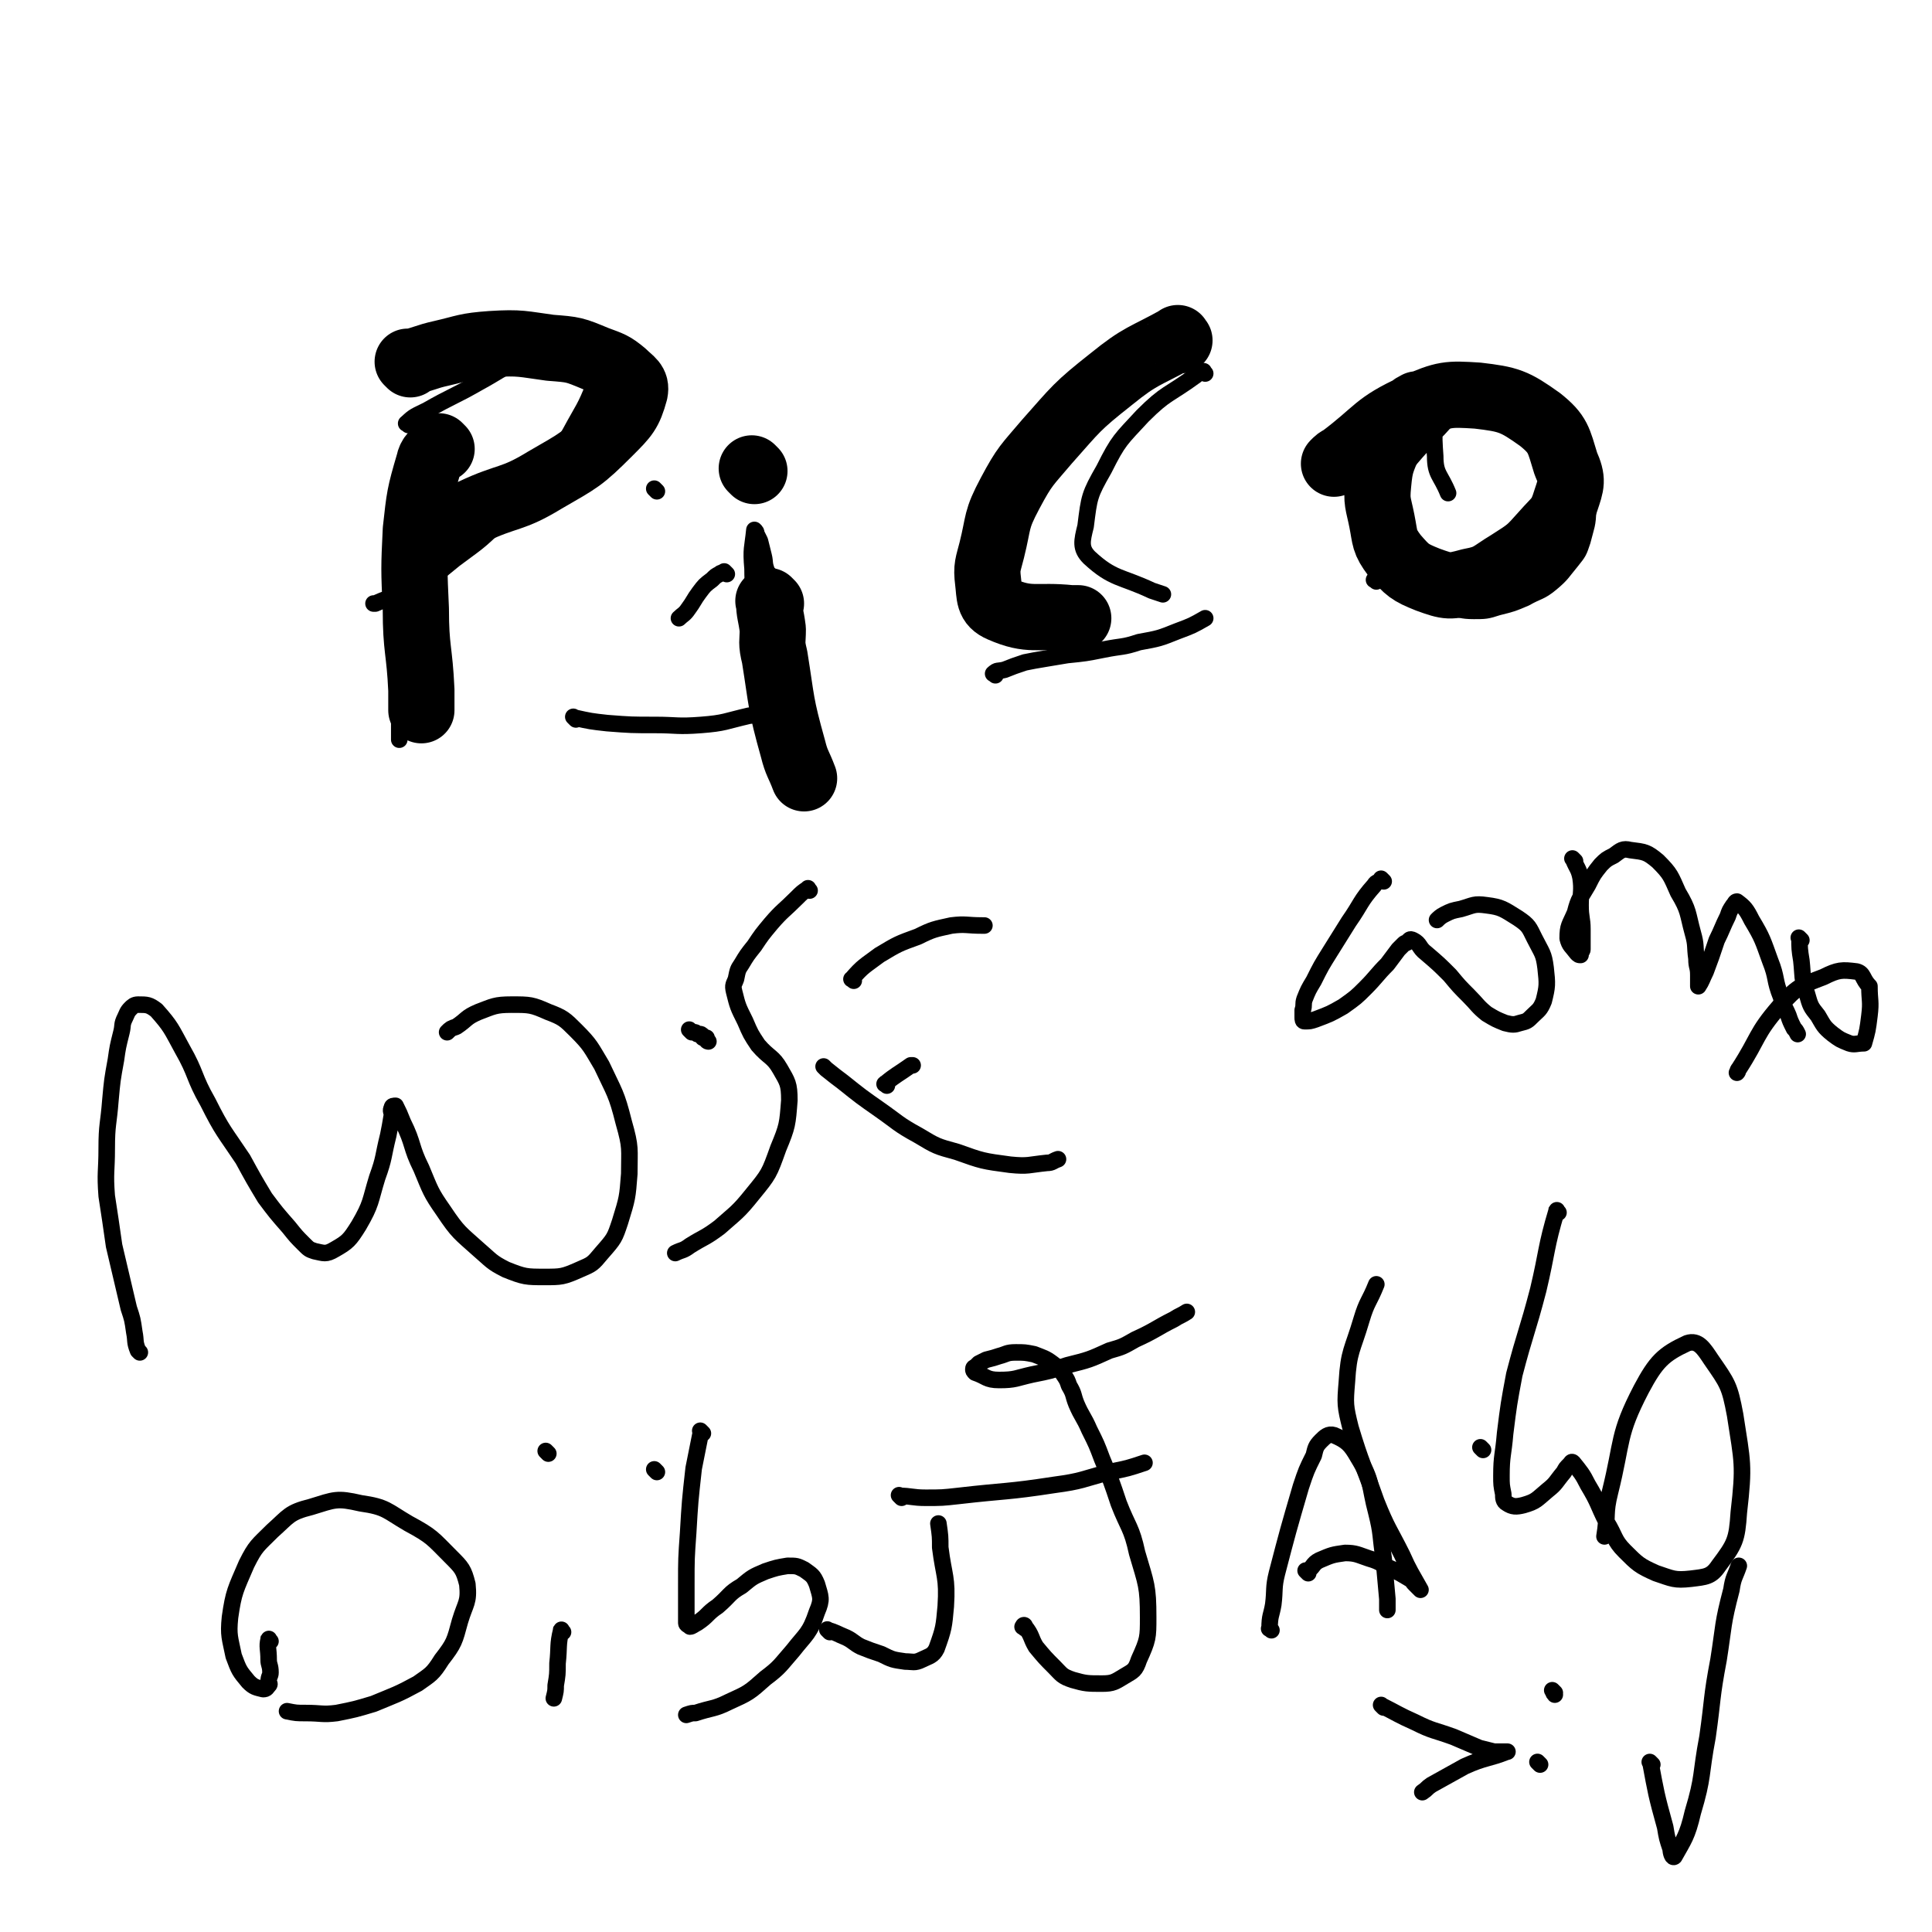 <svg viewBox='0 0 1050 1050' version='1.1' xmlns='http://www.w3.org/2000/svg' xmlns:xlink='http://www.w3.org/1999/xlink'><g fill='none' stroke='#000000' stroke-width='9' stroke-linecap='round' stroke-linejoin='round'><path d='M218,268c-1,-1 -1,-2 -1,-1 -1,6 -1,7 0,15 0,18 0,18 1,36 0,16 0,16 0,33 0,12 -1,12 -1,24 0,8 0,8 0,17 0,5 0,5 0,10 0,0 0,0 0,0 '/><path d='M222,231c-1,-1 -2,-1 -1,-1 4,-4 5,-4 11,-7 14,-8 14,-7 28,-15 11,-6 11,-7 22,-12 11,-6 11,-6 22,-10 6,-1 6,-1 12,-2 3,0 3,-1 6,-1 1,0 2,0 3,1 2,2 3,3 3,6 -1,10 -1,10 -5,19 -5,13 -6,13 -13,26 -7,12 -6,13 -15,25 -11,13 -11,13 -24,24 -11,11 -12,11 -24,20 -10,8 -10,9 -22,15 -10,6 -10,4 -21,9 0,0 0,0 -1,0 '/><path d='M313,391c-1,-1 -1,-1 -1,-1 -1,-1 0,0 0,0 9,2 9,2 18,3 13,1 13,1 26,1 12,0 12,1 25,0 13,-1 13,-2 26,-5 8,-1 8,-1 17,-3 '/><path d='M541,367c-1,-1 -2,-1 -1,-1 2,-2 2,-1 6,-2 5,-2 5,-2 11,-4 5,-1 5,-1 11,-2 6,-1 6,-1 12,-2 10,-1 10,-1 20,-3 10,-2 10,-1 19,-4 11,-2 11,-2 21,-6 8,-3 8,-3 15,-7 '/><path d='M748,316c-1,-1 -2,-1 -1,-1 0,-1 1,0 2,-1 1,0 1,0 2,-1 1,0 1,0 2,0 1,0 1,-1 3,-1 1,0 1,0 3,0 1,0 1,0 3,0 3,0 3,0 6,0 3,0 3,0 6,0 1,0 1,1 3,1 1,0 1,0 2,0 0,0 0,1 1,1 0,0 0,0 1,0 0,0 0,0 0,0 0,1 0,1 0,1 '/><path d='M817,205c-1,-1 -1,-2 -1,-1 -3,0 -3,1 -5,2 -7,6 -8,6 -15,12 -9,8 -8,9 -17,18 -7,7 -7,7 -13,14 -5,6 -5,6 -8,12 -4,6 -3,6 -6,12 -1,4 -1,5 -2,9 0,5 0,5 1,10 1,7 1,8 4,14 2,5 2,5 6,9 5,5 5,5 11,8 7,4 7,4 15,6 7,1 7,2 14,2 6,0 7,0 13,-2 8,-2 8,-2 15,-5 7,-4 8,-3 14,-8 6,-5 6,-6 11,-12 4,-5 4,-5 6,-11 2,-8 3,-9 3,-17 -1,-11 -2,-11 -6,-21 -4,-9 -4,-9 -9,-18 -5,-7 -5,-7 -11,-13 -5,-5 -5,-6 -11,-9 -7,-4 -8,-3 -16,-5 -7,-1 -8,-2 -15,0 -6,2 -9,2 -11,8 -5,12 -5,15 -4,29 0,10 3,10 7,20 '/><path d='M376,561c-1,-1 -1,-1 -1,-1 -1,-1 0,0 0,0 1,1 1,1 2,1 1,0 1,0 2,1 0,0 0,0 1,0 1,0 1,0 2,1 0,0 0,1 0,1 1,0 1,0 2,0 0,0 0,1 0,1 0,1 1,1 1,1 0,0 0,0 0,0 0,0 0,0 0,0 -1,-1 0,0 0,0 0,0 0,0 0,0 0,0 0,0 0,0 -1,-1 0,0 0,0 0,0 0,0 0,0 0,0 0,0 0,0 -1,-1 0,0 0,0 0,0 0,0 0,0 0,0 0,0 0,0 -1,-1 0,0 0,0 0,0 0,0 0,0 '/><path d='M357,800c-1,-1 -1,-1 -1,-1 -1,-1 0,0 0,0 '/><path d='M490,814c-1,-1 -2,-2 -1,-1 6,0 7,1 14,1 9,0 9,0 18,-1 26,-3 26,-2 52,-6 15,-2 15,-3 30,-7 10,-2 10,-2 19,-5 '/><path d='M806,788c-1,-1 -1,-1 -1,-1 -1,-1 0,0 0,0 0,0 0,0 0,0 '/><path d='M76,735c-1,-1 -1,-1 -1,-1 -2,-5 -1,-5 -2,-10 -1,-7 -1,-7 -3,-13 -4,-17 -4,-17 -8,-34 -2,-14 -2,-14 -4,-27 -1,-13 0,-13 0,-26 0,-13 1,-13 2,-26 1,-11 1,-11 3,-22 1,-7 1,-7 3,-15 1,-4 0,-4 2,-8 1,-2 1,-3 3,-5 1,-1 2,-2 4,-2 5,0 6,0 10,3 8,9 8,10 14,21 8,14 6,15 14,29 8,16 9,16 19,31 6,11 6,11 12,21 6,8 6,8 13,16 4,5 4,5 8,9 3,3 3,3 6,4 5,1 6,2 11,-1 7,-4 8,-5 13,-13 7,-12 6,-13 10,-26 4,-11 3,-11 6,-23 1,-5 1,-5 2,-11 0,-2 -1,-2 0,-4 0,-1 1,-1 2,-1 0,0 0,0 0,0 2,4 2,4 4,9 6,12 4,13 10,25 5,12 5,13 12,23 8,12 9,12 19,21 7,6 7,7 15,11 10,4 11,4 21,4 9,0 10,0 19,-4 7,-3 7,-3 12,-9 7,-8 7,-8 10,-17 4,-13 4,-13 5,-26 0,-14 1,-14 -3,-28 -4,-16 -5,-16 -12,-31 -6,-10 -6,-11 -14,-19 -6,-6 -7,-7 -15,-10 -9,-4 -10,-4 -20,-4 -9,0 -10,1 -18,4 -7,3 -6,4 -12,8 -3,1 -3,1 -5,3 '/><path d='M440,484c-1,-1 -1,-2 -1,-1 -3,2 -3,2 -6,5 -7,7 -8,7 -14,14 -5,6 -5,6 -9,12 -4,5 -4,5 -7,10 -2,3 -2,3 -3,8 -1,3 -2,3 -1,7 2,8 2,8 6,16 3,7 3,7 7,13 6,7 8,6 12,13 4,7 5,8 5,17 -1,13 -1,14 -6,26 -5,14 -5,14 -14,25 -8,10 -9,10 -18,18 -8,6 -8,5 -16,10 -4,3 -4,2 -8,4 0,0 0,0 0,0 '/><path d='M449,581c-1,-1 -2,-2 -1,-1 0,0 0,0 1,1 5,4 5,4 9,7 10,8 10,8 20,15 10,7 10,8 21,14 10,6 10,6 21,9 14,5 14,5 29,7 10,1 10,0 20,-1 3,0 3,-1 6,-2 '/><path d='M464,533c-1,-1 -2,-1 -1,-1 6,-7 7,-7 15,-13 10,-6 10,-6 21,-10 8,-4 9,-4 18,-6 8,-1 8,0 17,0 1,0 1,0 1,0 '/><path d='M482,590c-1,-1 -2,-1 -1,-1 6,-5 7,-5 14,-10 1,0 1,0 1,0 '/><path d='M752,479c-1,-1 -1,-1 -1,-1 -1,-1 0,0 0,0 -2,2 -3,1 -4,3 -8,9 -7,10 -14,20 -5,8 -5,8 -10,16 -5,8 -5,8 -9,16 -3,5 -3,5 -5,10 -1,3 0,3 -1,6 0,2 0,2 0,4 0,1 0,2 1,2 3,0 3,0 6,-1 8,-3 8,-3 15,-7 7,-5 7,-5 12,-10 6,-6 6,-7 12,-13 3,-4 3,-4 6,-8 1,-1 1,-1 3,-3 1,-1 1,0 2,-1 1,-1 1,-2 3,-1 4,2 3,4 7,7 7,6 7,6 13,12 5,6 5,6 10,11 5,5 5,6 10,10 5,3 5,3 10,5 4,1 5,1 8,0 4,-1 4,-1 7,-4 3,-3 4,-3 6,-8 2,-8 2,-9 1,-18 -1,-8 -2,-8 -6,-16 -3,-6 -3,-7 -9,-11 -8,-5 -9,-6 -17,-7 -7,-1 -7,0 -14,2 -5,1 -5,1 -9,3 -2,1 -3,2 -4,3 '/><path d='M856,468c-1,-1 -1,-1 -1,-1 -1,-1 0,0 0,0 0,0 0,0 0,0 2,5 3,5 4,10 1,7 0,8 0,15 0,7 1,7 1,13 0,3 0,4 0,7 0,2 0,2 0,4 0,1 -1,1 -1,2 0,0 0,1 0,1 -1,0 -1,0 -2,-1 -3,-4 -4,-4 -5,-8 0,-7 1,-7 4,-14 2,-8 3,-8 7,-15 3,-6 3,-6 7,-11 3,-3 3,-3 7,-5 4,-3 5,-4 9,-3 8,1 9,1 15,6 7,7 7,8 11,17 6,10 5,11 8,22 2,7 1,7 2,14 0,5 1,4 1,9 0,2 0,2 0,4 0,1 0,2 0,2 2,-3 2,-4 4,-8 3,-8 3,-8 6,-17 3,-6 3,-7 6,-13 1,-3 1,-3 3,-6 1,-1 1,-2 2,-2 4,3 5,4 8,10 6,10 6,11 10,22 4,10 2,10 6,20 1,5 2,5 4,10 1,3 1,3 3,7 1,1 1,1 2,3 '/><path d='M979,511c-1,-1 -2,-2 -1,-1 0,5 0,6 1,12 1,9 0,9 3,18 2,7 2,7 6,12 3,5 3,6 8,10 4,3 4,3 9,5 3,1 4,0 8,0 0,0 0,0 0,0 2,-7 2,-7 3,-15 1,-8 0,-8 0,-16 0,0 0,0 0,0 -4,-4 -3,-7 -7,-8 -8,-1 -10,-1 -18,3 -13,5 -14,5 -24,16 -13,15 -11,17 -22,34 -1,1 0,1 -1,2 '/><path d='M147,892c-1,-1 -1,-2 -1,-1 -1,4 0,5 0,11 0,3 1,3 1,7 0,2 -1,2 -1,5 0,1 1,1 0,2 -1,1 -1,2 -3,2 -4,-1 -5,-1 -8,-4 -5,-6 -5,-6 -8,-14 -2,-10 -3,-11 -2,-21 2,-14 3,-15 9,-29 5,-10 6,-10 14,-18 9,-8 9,-10 21,-13 13,-4 14,-5 27,-2 14,2 14,4 26,11 13,7 13,8 23,18 6,6 7,7 9,15 1,10 -1,10 -4,20 -3,11 -3,12 -10,21 -5,8 -6,8 -13,13 -11,6 -12,6 -24,11 -10,3 -10,3 -20,5 -8,1 -8,0 -17,0 -5,0 -5,0 -10,-1 0,0 0,0 0,0 '/><path d='M306,887c-1,-1 -1,-2 -1,-1 -2,8 -1,9 -2,18 0,6 0,6 -1,12 0,3 0,3 -1,7 0,0 0,0 0,0 '/><path d='M298,790c-1,-1 -1,-1 -1,-1 -1,-1 0,0 0,0 '/><path d='M382,779c-1,-1 -1,-1 -1,-1 -1,-1 0,0 0,0 -2,10 -2,10 -4,20 -2,18 -2,18 -3,35 -1,14 -1,14 -1,28 0,6 0,6 0,11 0,4 0,4 0,7 0,1 0,2 0,3 0,1 1,1 2,2 1,0 2,-1 4,-2 6,-4 5,-5 11,-9 7,-6 6,-7 13,-11 6,-5 6,-5 13,-8 6,-2 6,-2 12,-3 5,0 5,0 9,2 4,3 5,3 7,8 2,7 3,8 0,15 -4,12 -6,12 -13,21 -7,8 -7,9 -15,15 -9,8 -9,8 -20,13 -8,4 -9,3 -18,6 -2,0 -2,0 -5,1 '/><path d='M451,887c-1,-1 -2,-2 -1,-1 4,1 5,2 10,4 4,2 4,3 8,5 5,2 5,2 11,4 6,3 6,3 13,4 4,0 5,1 9,-1 4,-2 6,-2 8,-6 4,-11 4,-12 5,-23 1,-16 -1,-16 -3,-32 0,-6 0,-6 -1,-13 '/><path d='M557,885c-1,-1 -2,-1 -1,-1 0,-1 1,-1 1,0 4,5 3,6 6,11 5,6 5,6 10,11 4,4 4,5 10,7 7,2 8,2 16,2 6,0 7,-1 12,-4 5,-3 6,-3 8,-9 5,-11 5,-12 5,-23 0,-17 -1,-18 -6,-35 -3,-14 -5,-14 -10,-27 -4,-12 -4,-12 -9,-24 -3,-8 -3,-8 -7,-16 -3,-7 -4,-7 -7,-14 -2,-5 -1,-5 -4,-10 -1,-3 -1,-3 -3,-6 -2,-3 -2,-3 -6,-6 -4,-3 -5,-3 -10,-5 -5,-1 -5,-1 -10,-1 -5,0 -5,1 -9,2 -3,1 -3,1 -7,2 -2,1 -2,1 -4,2 -1,1 -1,1 -2,2 0,0 -1,0 -1,1 0,1 0,1 1,2 6,2 6,4 13,4 9,0 9,-1 18,-3 10,-2 10,-2 19,-5 12,-3 12,-3 23,-8 7,-2 7,-2 14,-6 11,-5 11,-6 21,-11 3,-2 4,-2 7,-4 '/><path d='M691,886c-1,-1 -2,-1 -1,-1 0,-7 1,-7 2,-13 1,-8 0,-9 2,-17 6,-23 6,-23 13,-47 3,-9 3,-9 7,-17 1,-4 1,-5 4,-8 2,-2 4,-4 7,-3 7,3 9,5 13,12 8,13 6,15 10,30 3,12 2,12 4,25 1,11 1,11 2,22 0,3 0,3 0,6 '/><path d='M711,855c-1,-1 -1,-1 -1,-1 -1,-1 0,0 0,0 4,-2 3,-4 7,-6 7,-3 7,-3 14,-4 6,0 7,1 13,3 7,2 6,3 13,6 4,2 4,2 9,5 2,1 1,1 3,3 1,1 1,1 2,2 0,0 1,1 1,1 -5,-9 -6,-10 -10,-19 -7,-14 -8,-14 -14,-29 -7,-20 -8,-20 -14,-40 -3,-12 -3,-13 -2,-25 1,-17 3,-17 8,-34 3,-10 4,-9 8,-19 '/><path d='M847,659c-1,-1 -1,-2 -1,-1 -6,20 -5,22 -10,43 -6,23 -7,23 -13,46 -3,16 -3,16 -5,32 -1,12 -2,12 -2,23 0,5 0,5 1,10 0,2 0,4 2,5 3,2 5,2 9,1 7,-2 7,-3 13,-8 5,-4 4,-4 9,-10 1,-2 1,-2 3,-4 1,-1 1,-2 2,-1 4,5 5,6 8,12 6,10 5,10 10,20 5,8 4,10 10,16 7,7 8,8 17,12 9,3 10,4 19,3 8,-1 11,-1 15,-7 9,-12 10,-14 11,-29 3,-26 2,-27 -2,-53 -3,-16 -4,-17 -13,-30 -4,-6 -7,-11 -13,-9 -13,6 -17,10 -25,25 -13,25 -10,28 -17,56 -3,12 -1,12 -3,24 '/><path d='M752,928c-1,-1 -2,-2 -1,-1 8,4 9,5 18,9 10,5 10,4 21,8 7,3 7,3 14,6 4,1 4,1 8,2 3,0 3,0 6,0 0,0 2,0 1,0 -10,4 -12,3 -23,8 -9,5 -9,5 -18,10 -3,2 -2,2 -5,4 '/><path d='M845,920c-1,-1 -2,-2 -1,-1 0,0 0,1 1,2 '/><path d='M837,959c-1,-1 -1,-1 -1,-1 -1,-1 0,0 0,0 '/><path d='M898,959c-1,-1 -2,-2 -1,-1 3,16 3,17 8,35 1,6 1,6 3,12 0,2 1,5 2,4 5,-9 7,-11 10,-24 6,-20 4,-20 8,-41 3,-21 2,-21 6,-42 3,-19 2,-19 7,-38 1,-7 2,-7 4,-13 '/><path d='M395,312c-1,-1 -1,-1 -1,-1 -1,-1 0,0 0,0 0,0 0,0 0,0 -1,0 -2,0 -3,1 -2,1 -2,1 -4,3 -4,3 -4,3 -7,7 -3,4 -3,5 -6,9 -2,3 -3,3 -5,5 0,0 0,0 0,0 '/><path d='M357,267c-1,-1 -1,-1 -1,-1 -1,-1 0,0 0,0 '/><path d='M655,203c-1,-1 -1,-2 -1,-1 -2,0 -2,0 -4,2 -15,11 -16,9 -29,22 -12,13 -13,13 -21,29 -8,14 -8,15 -10,31 -2,8 -3,12 2,17 13,12 17,10 34,18 3,1 3,1 6,2 '/><path d='M418,312c-1,-1 -1,-1 -1,-1 -2,-5 -1,-5 -2,-9 -1,-4 -1,-4 -2,-8 -1,-2 -1,-2 -2,-4 0,-1 0,-1 -1,-2 0,0 0,0 0,0 -1,10 -2,10 -1,21 0,11 1,11 2,23 2,11 2,11 4,22 1,6 1,6 1,13 0,3 0,3 0,6 0,1 0,1 0,2 0,0 0,0 0,0 '/></g>
<g fill='none' stroke='#000000' stroke-width='36' stroke-linecap='round' stroke-linejoin='round'><path d='M419,328c-1,-1 -2,-2 -1,-1 0,6 1,7 2,15 0,7 -1,7 1,15 4,25 3,25 10,50 2,8 3,8 6,16 '/><path d='M410,256c-1,-1 -1,-1 -1,-1 -1,-1 0,0 0,0 0,0 0,0 0,0 0,0 0,0 0,0 '/><path d='M641,185c-1,-1 -1,-2 -1,-1 -18,10 -20,9 -36,22 -19,15 -19,16 -35,34 -11,13 -12,13 -20,28 -8,15 -6,15 -10,31 -2,8 -3,9 -2,17 1,8 0,12 7,15 16,7 19,3 38,5 2,0 2,0 4,0 '/><path d='M771,221c-1,-1 -1,-2 -1,-1 -3,1 -3,2 -5,5 -5,8 -7,7 -10,16 -4,10 -5,11 -6,22 -1,10 0,10 2,20 2,10 1,11 7,19 7,8 8,9 18,13 11,4 12,4 23,1 11,-2 11,-4 21,-10 11,-7 11,-7 19,-16 7,-8 9,-8 12,-18 3,-9 4,-11 0,-20 -4,-13 -4,-16 -14,-24 -14,-10 -17,-11 -34,-13 -16,-1 -18,-1 -34,6 -22,10 -20,13 -40,28 -2,1 -2,1 -4,3 '/><path d='M240,244c-1,-1 -1,-1 -1,-1 -1,-1 0,0 0,0 -3,4 -5,4 -6,9 -5,17 -5,18 -7,36 -1,21 -1,21 0,43 0,22 2,22 3,44 0,6 0,6 0,11 '/><path d='M223,198c-1,-1 -1,-1 -1,-1 -1,-1 0,0 0,0 9,-2 9,-3 18,-5 13,-3 13,-4 27,-5 16,-1 17,0 32,2 13,1 13,1 25,6 8,3 9,3 15,8 4,4 7,5 6,10 -3,11 -5,13 -14,22 -15,15 -16,15 -35,26 -18,11 -20,8 -39,17 -9,4 -9,4 -18,9 '/></g>
</svg>